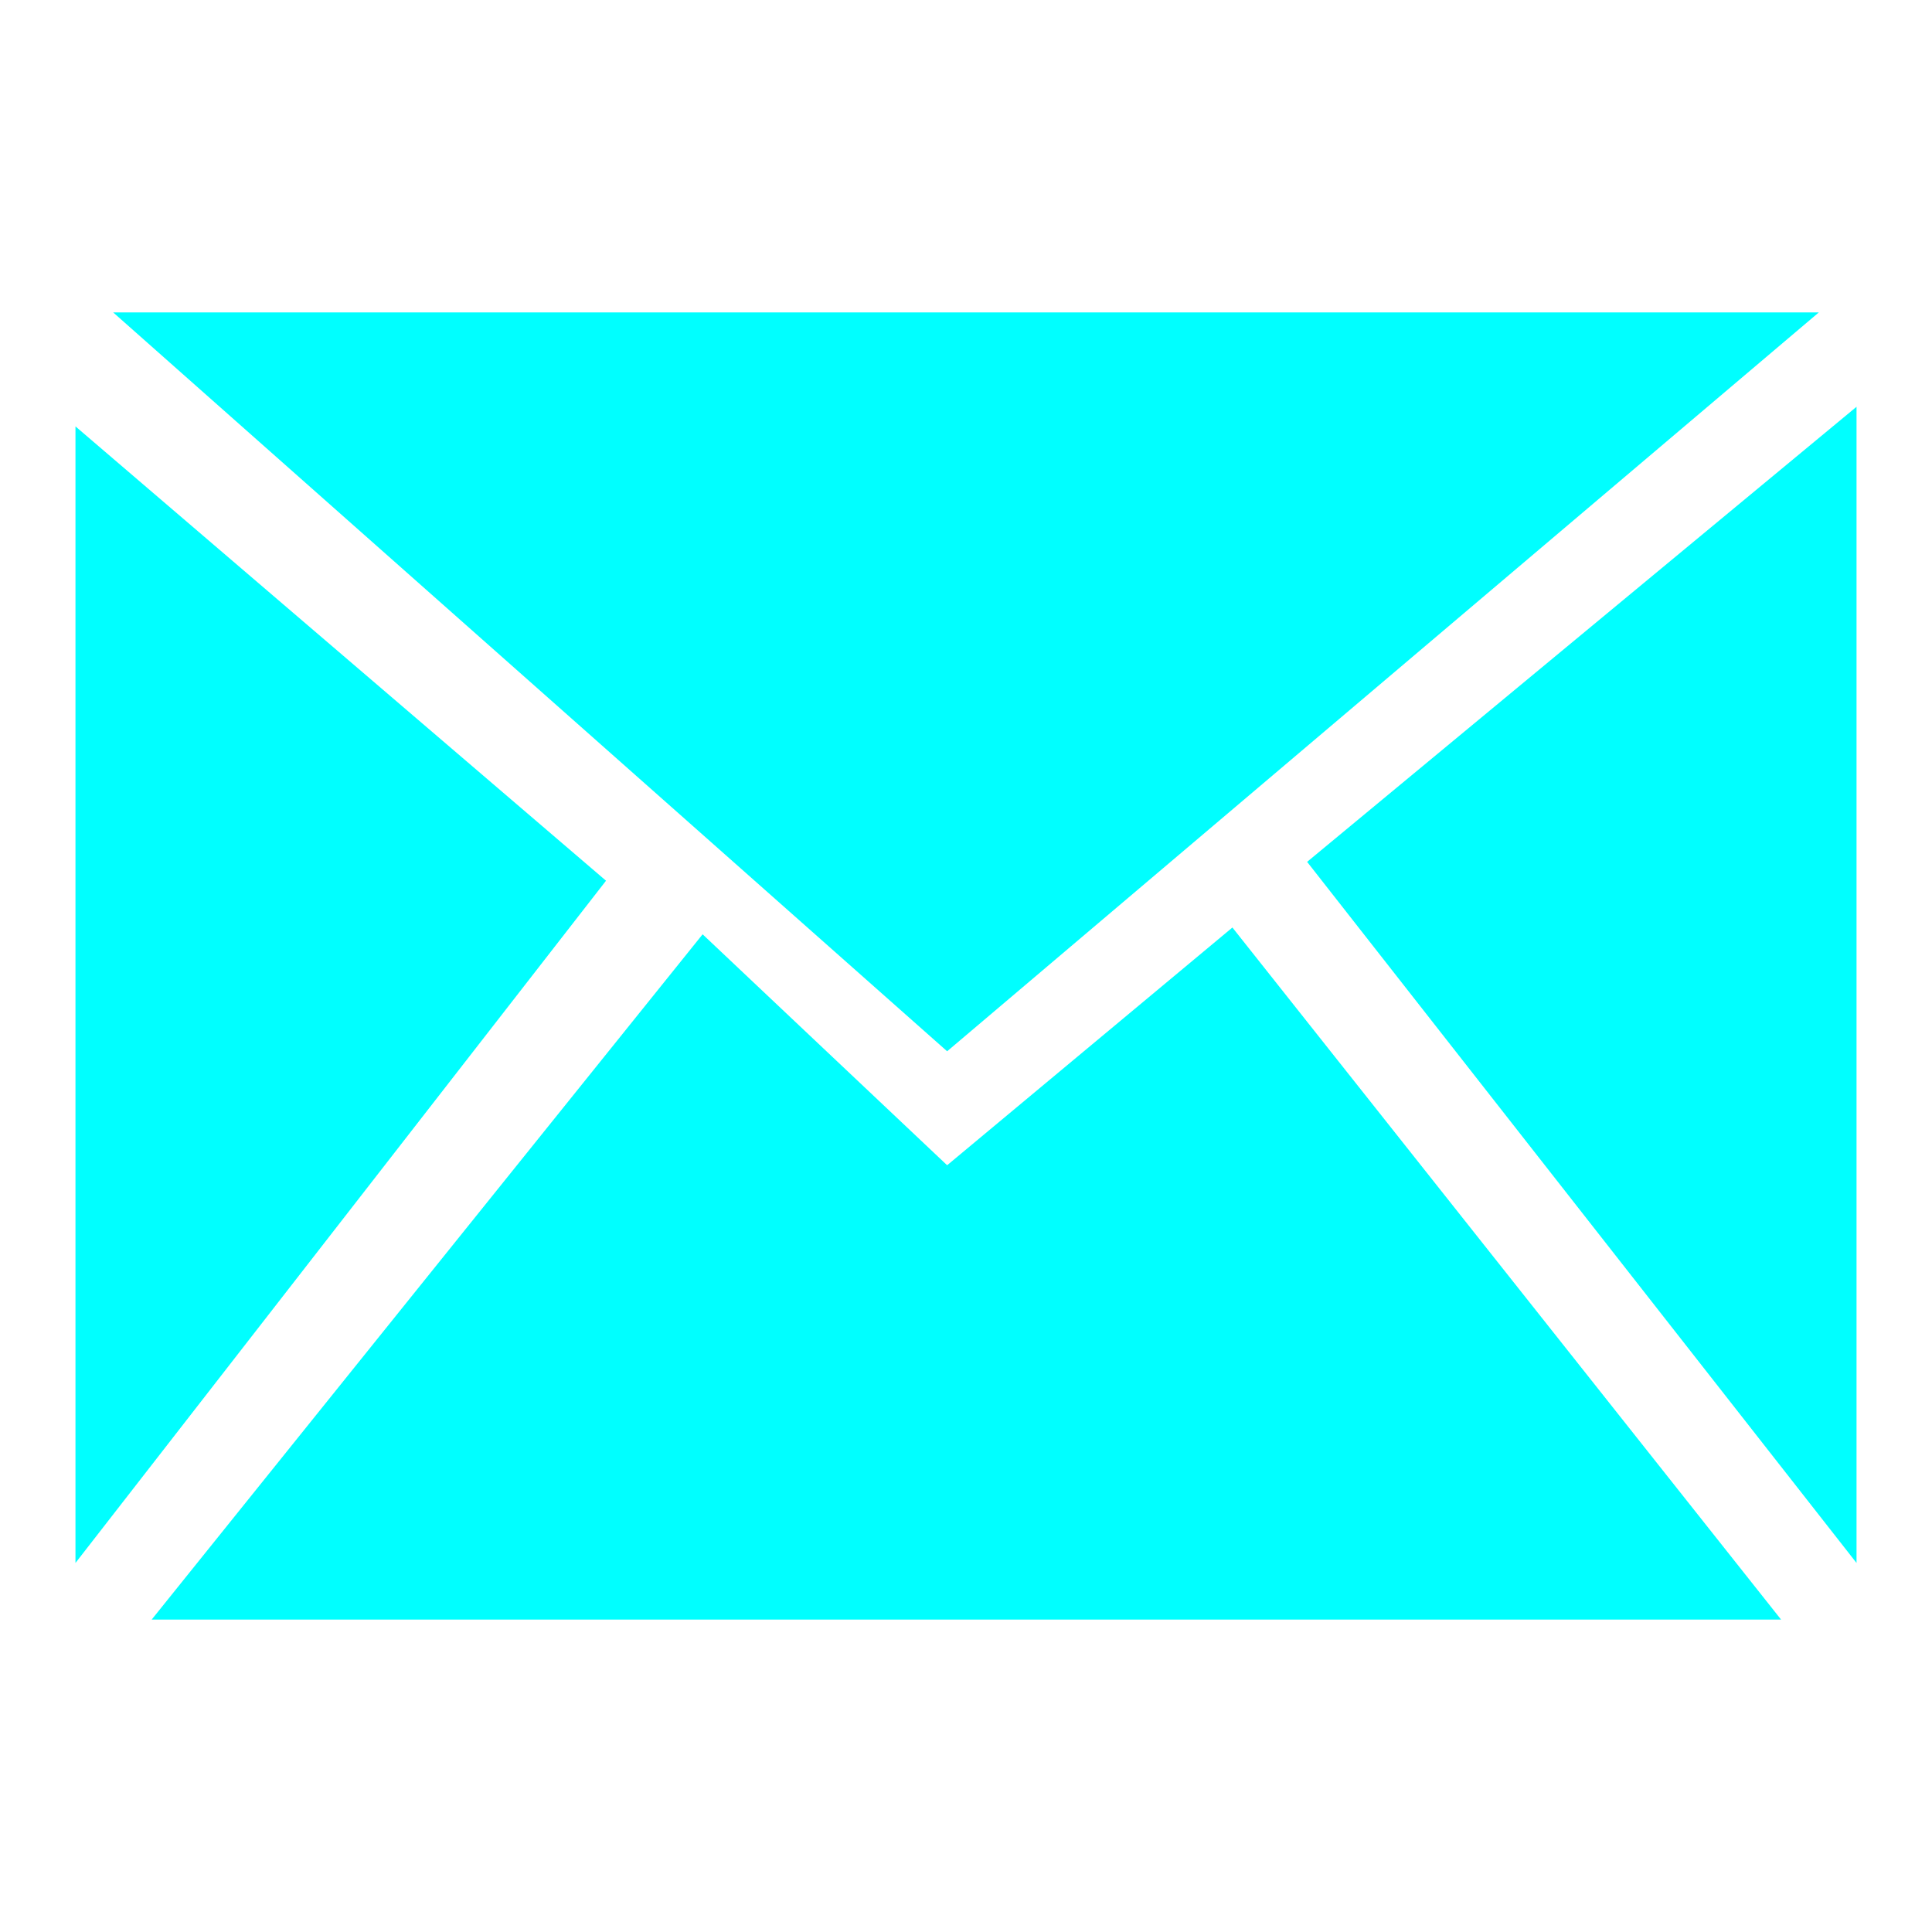<!--?xml version="1.0" encoding="utf-8"?-->
<!-- Svg Vector Icons : http://www.onlinewebfonts.com/icon -->

<svg version="1.1" xmlns="http://www.w3.org/2000/svg" xmlns:xlink="http://www.w3.org/1999/xlink" x="0px" y="0px" viewBox="0 0 256 256" enable-background="new 0 0 256 256" xml:space="preserve">
<g><g><path fill="#00FFFF" data-title="Layer 0" xs="0" d="M125.5,154.4l-32.4-30.6l-73,90.8H236l-72.7-91.7L125.5,154.4z M241,41.4H15l110.5,97.9L241,41.4z M173.2,114.2l72.8,92.9V53.9L173.2,114.2z M10,56.5v150.6l70.3-90.4L10,56.5z"/></g></g>
</svg>